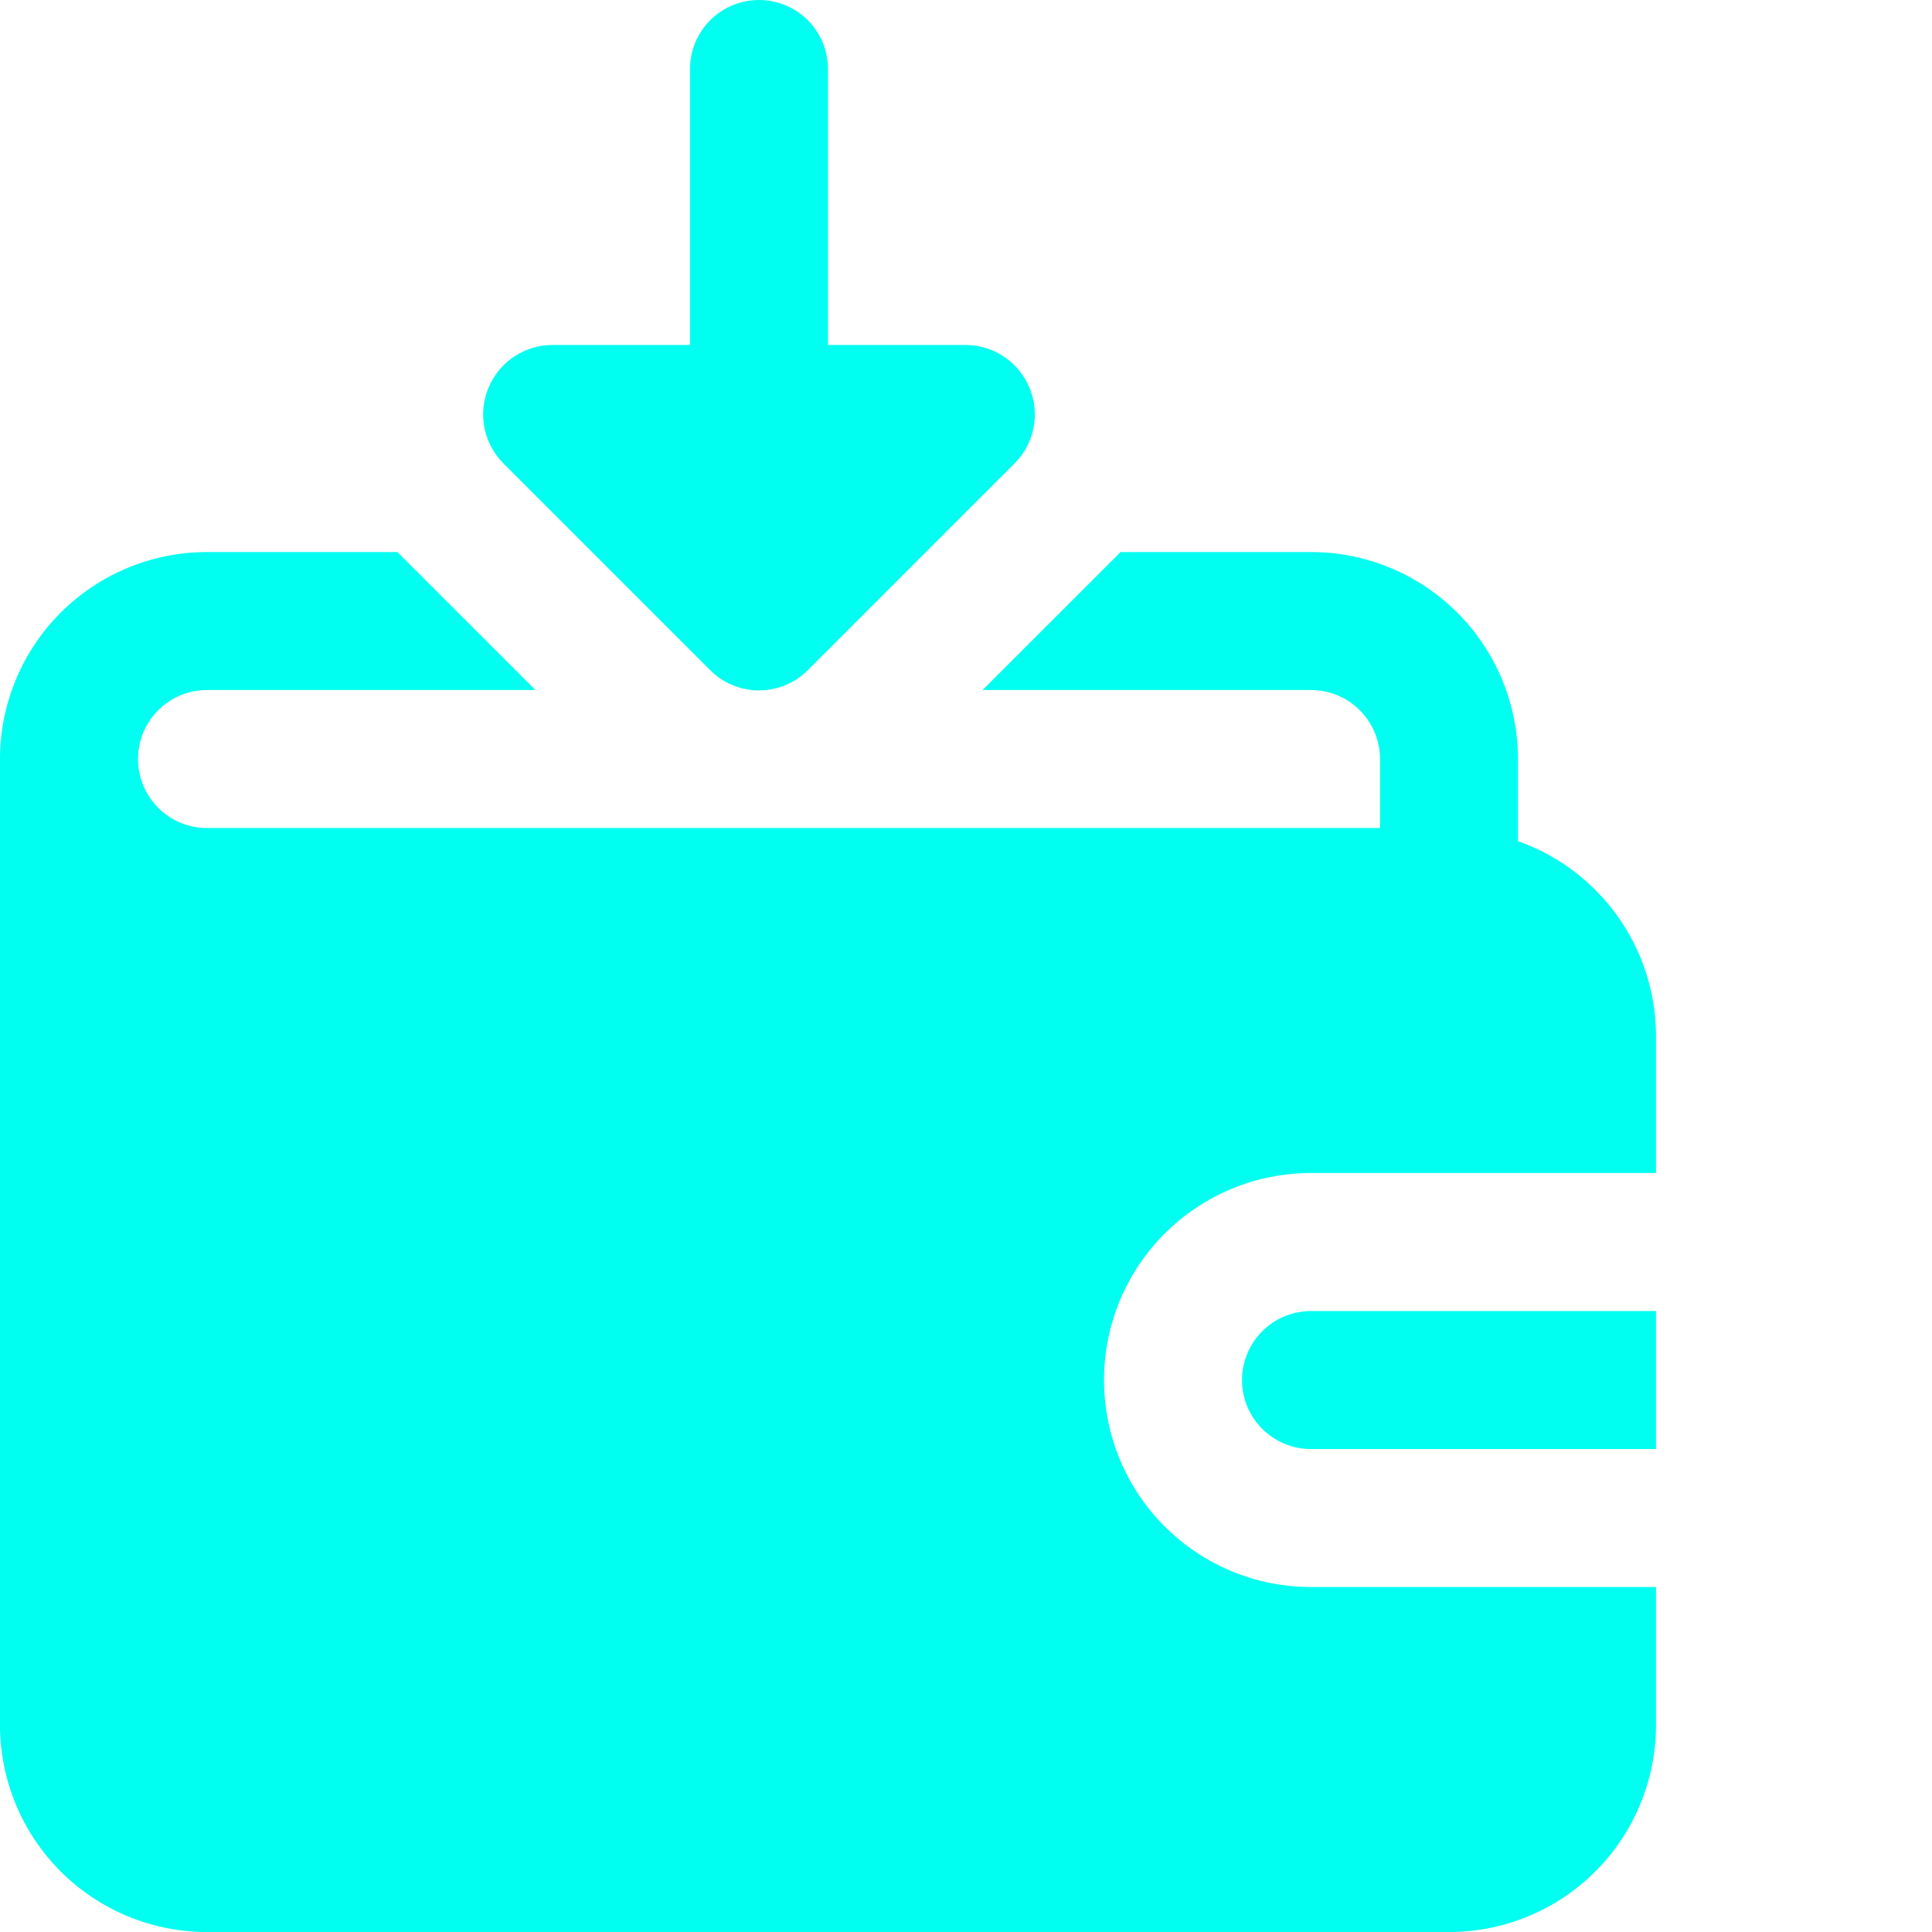 <svg width="34" height="34" viewBox="0 0 34 34" fill="none" xmlns="http://www.w3.org/2000/svg">
<g id="income (3) 1">
<g id="50-Income">
<path id="Vector" d="M21.857 24.287C21.857 24.609 21.985 24.918 22.213 25.145C22.441 25.373 22.749 25.501 23.072 25.501H29.143V23.072H23.072C22.749 23.072 22.441 23.2 22.213 23.428C21.985 23.656 21.857 23.965 21.857 24.287Z" fill="#00FFF0"/>
<path id="Vector_2" d="M26.714 14.803V13.358C26.714 12.392 26.331 11.465 25.647 10.782C24.964 10.099 24.038 9.715 23.071 9.715H19.72L17.291 12.143H23.071C23.393 12.143 23.702 12.271 23.93 12.499C24.158 12.727 24.286 13.036 24.286 13.358V14.572H3.643C3.321 14.572 3.012 14.444 2.784 14.216C2.557 13.989 2.429 13.68 2.429 13.358C2.429 13.036 2.557 12.727 2.784 12.499C3.012 12.271 3.321 12.143 3.643 12.143H9.423L6.994 9.715H3.643C2.677 9.715 1.75 10.099 1.067 10.782C0.384 11.465 0 12.392 0 13.358V30.358C0 31.324 0.384 32.25 1.067 32.934C1.75 33.617 2.677 34.001 3.643 34.001H25.5C26.466 34.001 27.393 33.617 28.076 32.934C28.759 32.25 29.143 31.324 29.143 30.358V27.929H23.071C22.105 27.929 21.179 27.545 20.495 26.862C19.812 26.179 19.429 25.252 19.429 24.286C19.429 23.32 19.812 22.394 20.495 21.71C21.179 21.027 22.105 20.643 23.071 20.643H29.143V18.215C29.138 17.465 28.903 16.735 28.468 16.125C28.033 15.514 27.421 15.053 26.714 14.803Z" fill="#00FFF0"/>
<path id="Vector_3" d="M12.495 11.791C12.608 11.905 12.742 11.995 12.89 12.056C13.038 12.118 13.197 12.15 13.357 12.15C13.517 12.15 13.676 12.118 13.824 12.056C13.972 11.995 14.106 11.905 14.219 11.791L17.862 8.148C18.031 7.977 18.145 7.76 18.19 7.525C18.235 7.289 18.21 7.045 18.117 6.824C18.026 6.603 17.871 6.413 17.672 6.279C17.474 6.145 17.24 6.073 17 6.071H14.571V1.214C14.571 0.892 14.444 0.583 14.216 0.356C13.988 0.128 13.679 0 13.357 0C13.035 0 12.726 0.128 12.498 0.356C12.271 0.583 12.143 0.892 12.143 1.214V6.071H9.714C9.475 6.073 9.241 6.145 9.042 6.279C8.843 6.413 8.688 6.603 8.597 6.824C8.504 7.045 8.479 7.289 8.524 7.525C8.57 7.76 8.684 7.977 8.852 8.148L12.495 11.791Z" fill="#00FFF0"/>
</g>
</g>
</svg>
